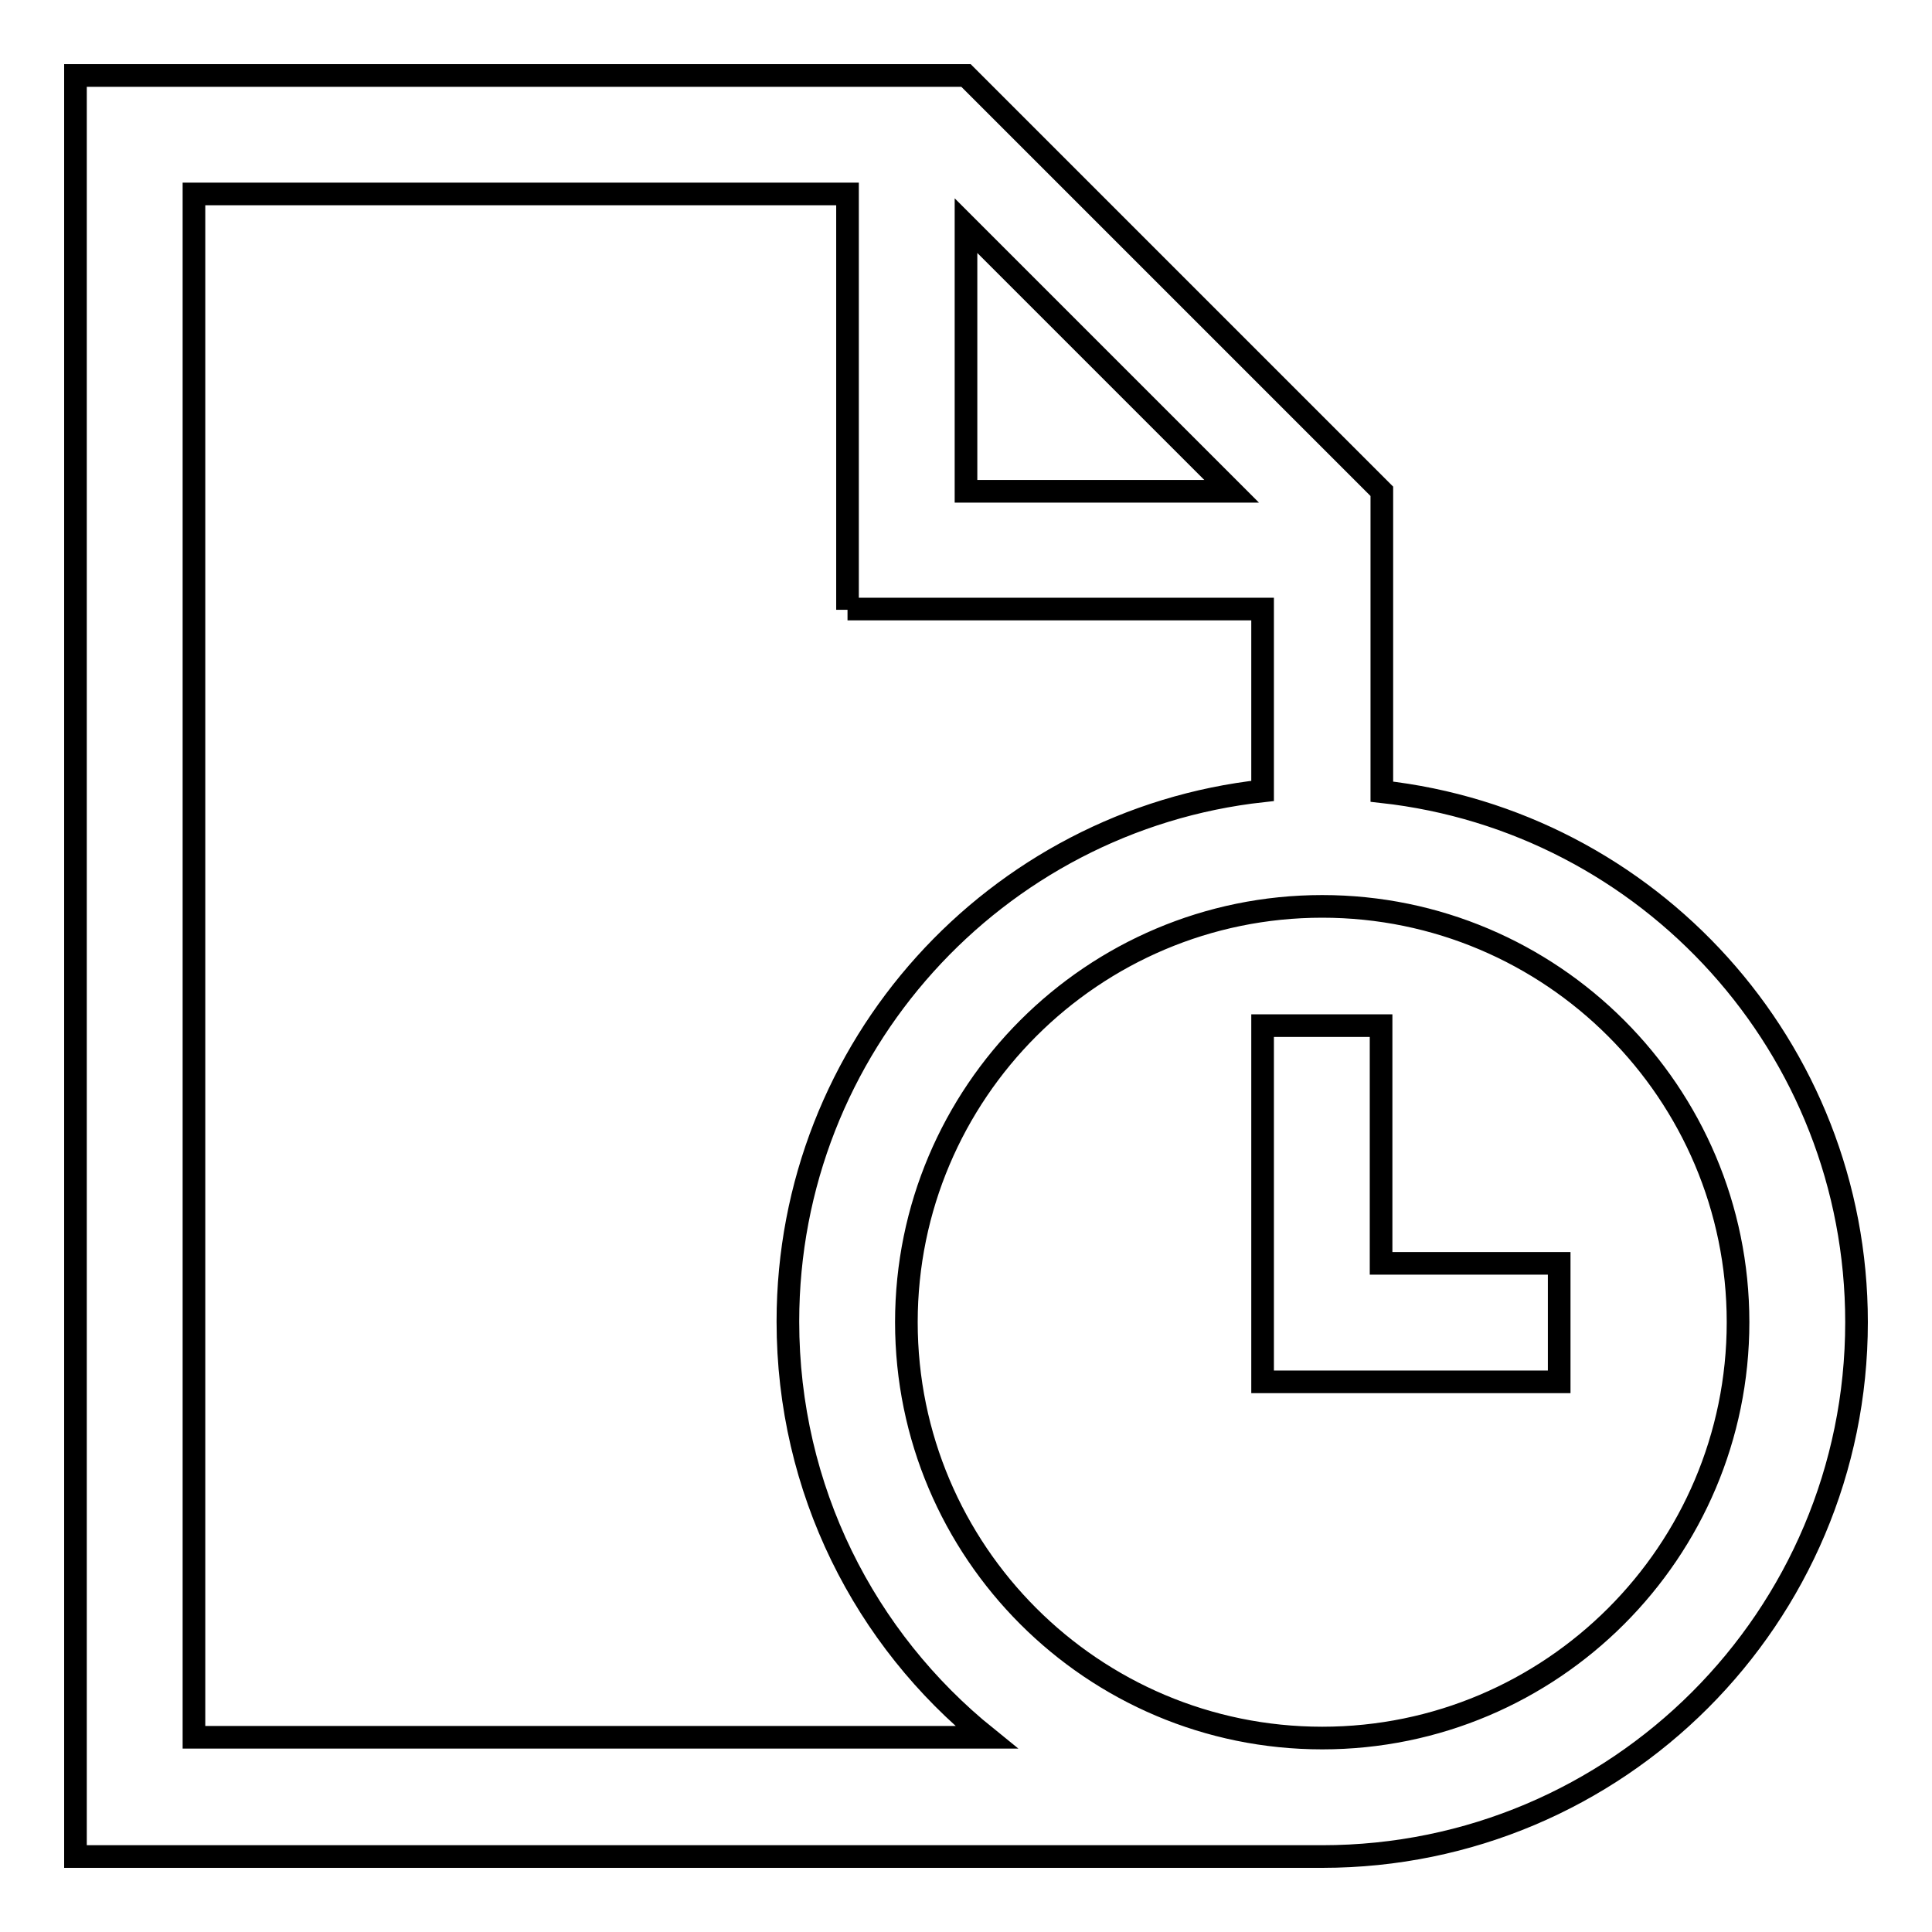 <?xml version="1.0" encoding="utf-8"?>
<!-- Svg Vector Icons : http://www.onlinewebfonts.com/icon -->
<!DOCTYPE svg PUBLIC "-//W3C//DTD SVG 1.1//EN" "http://www.w3.org/Graphics/SVG/1.1/DTD/svg11.dtd">
<svg version="1.1" xmlns="http://www.w3.org/2000/svg" xmlns:xlink="http://www.w3.org/1999/xlink" x="0px" y="0px" viewBox="0 0 256 256" enable-background="new 0 0 256 256" xml:space="preserve">
<g> <path stroke-width="3" fill-opacity="0" stroke="#000000"  d="M246,175.2c0,39.1-31.7,70.8-70.8,70.8c-0.7,0,0.7,0,0,0c-41.6,0-165.2,0-165.2,0V10h118l55.1,55.1 c0,0,0,16.7,0,39.8C218.5,108.8,246,138.8,246,175.2z M128,29.9v35.2h35.2L128,29.9z M112.3,80.8V25.7H25.7v204.5c0,0,63,0,105,0 c-16.1-13-26.3-32.8-26.3-55.1c0-36.4,27.5-66.4,62.9-70.3c0-14.4,0-24.1,0-24.1H112.3z M175.2,120.1c-30.4,0-55.1,24.7-55.1,55.1 c0,30.4,24.7,55.1,55.1,55.1c30.4,0,55.1-24.7,55.1-55.1C230.3,144.8,205.6,120.1,175.2,120.1z M167.3,183.1v-47.2h15.7v31.5h23.6 v15.7H167.3z"/></g>
</svg>